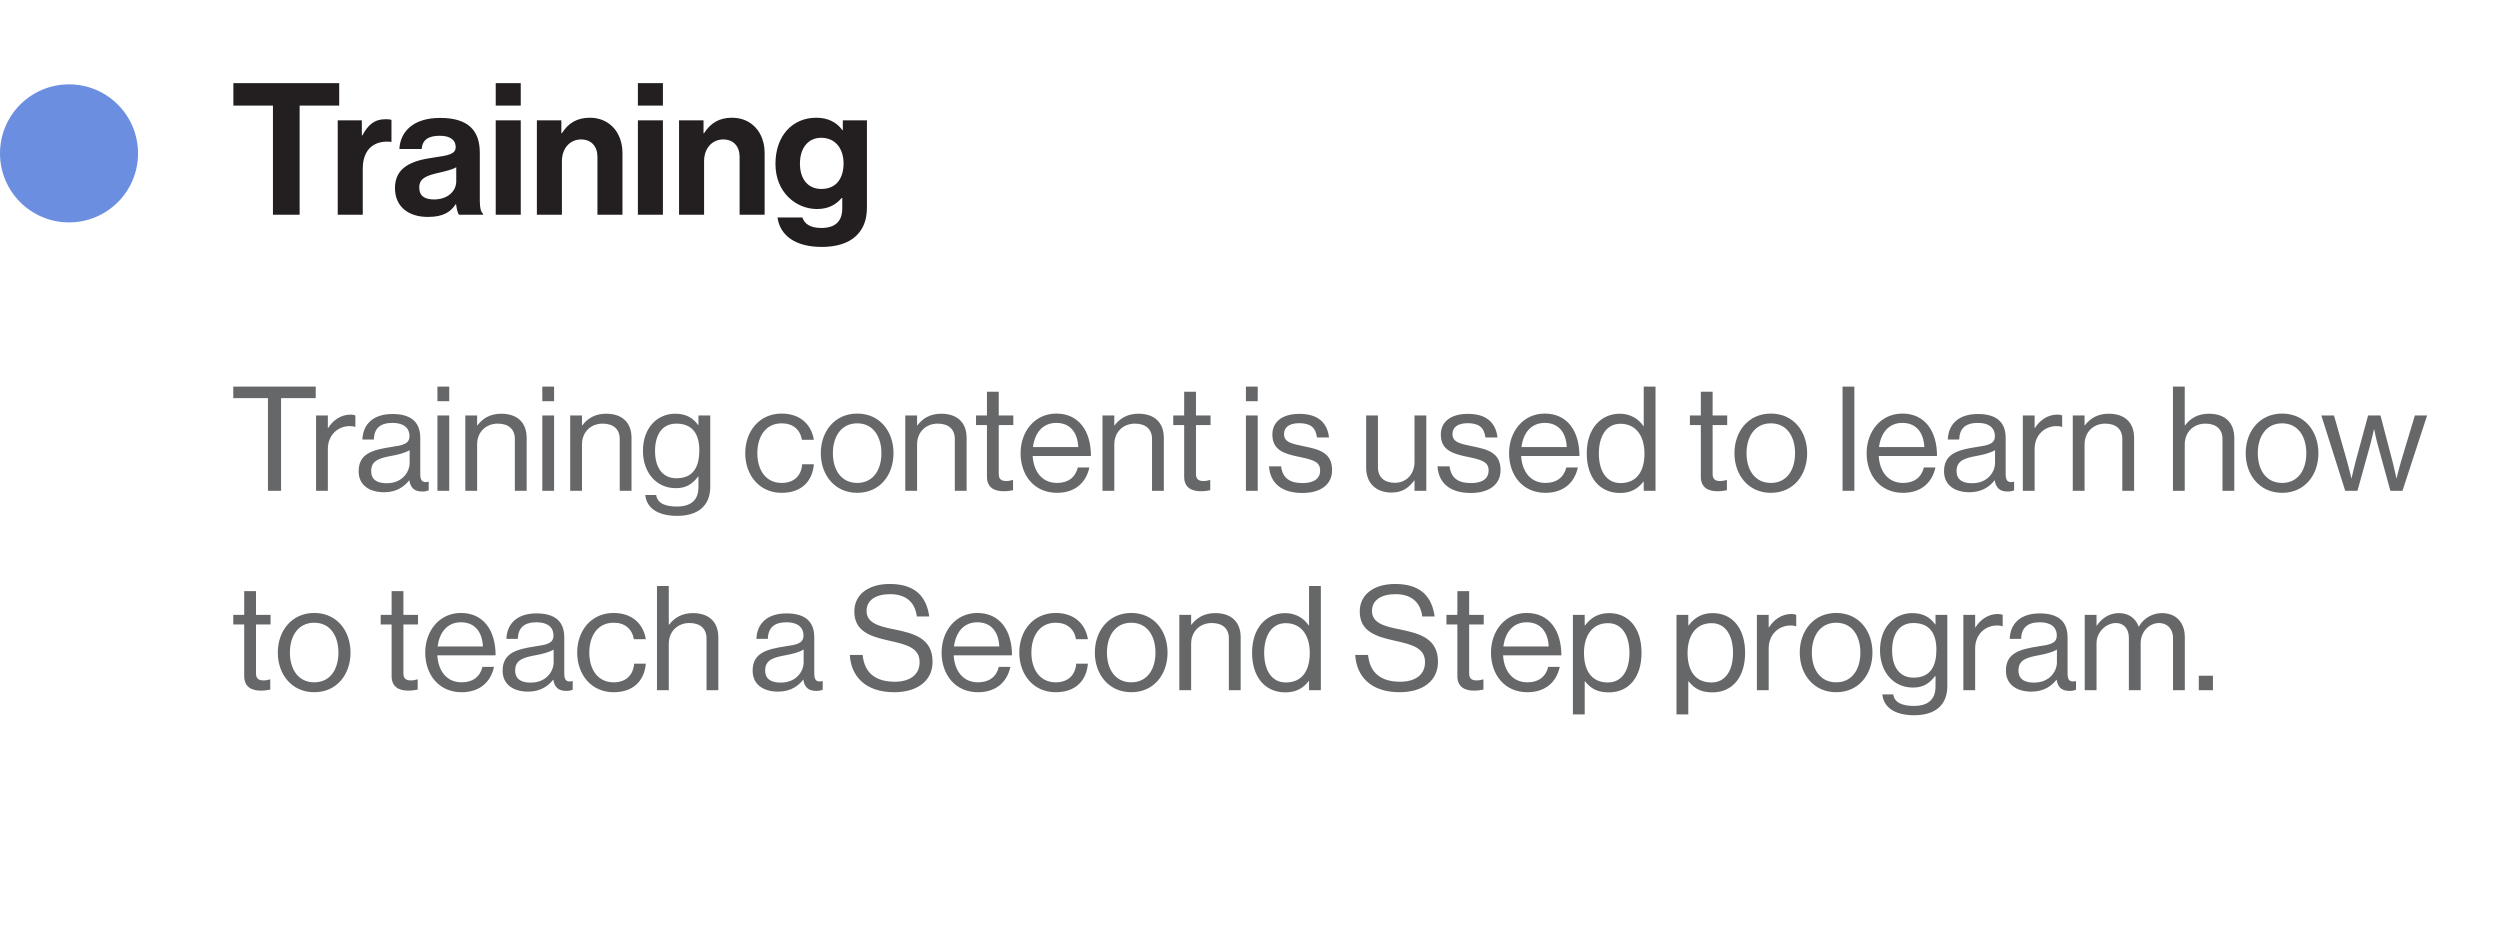 <?xml version="1.0" encoding="UTF-8"?>
<svg xmlns="http://www.w3.org/2000/svg" width="326" height="122" viewBox="0 0 326 122" fill="none">
  <path d="M30.418 51.916V50.415H41.172V51.916H36.65V64H34.94V51.916H30.418ZM42.752 54.177V55.811H42.79C43.379 54.861 44.405 54.063 45.716 54.063C46.001 54.063 46.153 54.101 46.343 54.177V55.659H46.286C46.058 55.583 45.906 55.564 45.602 55.564C44.082 55.564 42.752 56.704 42.752 58.547V64H41.213V54.177H42.752ZM55.069 64.095C54.062 64.095 53.53 63.639 53.378 62.632H53.359C52.77 63.392 51.763 64.19 50.091 64.19C48.229 64.19 46.766 63.316 46.766 61.454C46.766 59.136 48.59 58.661 51.041 58.281C52.428 58.072 53.397 57.939 53.397 56.875C53.397 55.773 52.599 55.146 51.193 55.146C49.597 55.146 48.799 55.83 48.742 57.312H47.26C47.317 55.412 48.571 53.987 51.174 53.987C53.264 53.987 54.803 54.766 54.803 57.103V61.777C54.803 62.575 54.993 63.012 55.848 62.822H55.905V63.943C55.715 64.019 55.468 64.095 55.069 64.095ZM50.433 63.012C52.485 63.012 53.416 61.511 53.416 60.371V58.699C52.903 59.022 52.01 59.269 51.174 59.421C49.635 59.706 48.4 59.972 48.4 61.416C48.4 62.727 49.426 63.012 50.433 63.012ZM57.04 64V54.177H58.579V64H57.04ZM57.04 52.315V50.415H58.579V52.315H57.04ZM62.216 54.177V55.469H62.254C62.957 54.538 63.945 53.949 65.37 53.949C67.422 53.949 68.676 55.07 68.676 57.103V64H67.137V57.236C67.137 55.963 66.301 55.241 64.914 55.241C63.356 55.241 62.216 56.343 62.216 57.958V64H60.677V54.177H62.216ZM70.715 64V54.177H72.254V64H70.715ZM70.715 52.315V50.415H72.254V52.315H70.715ZM75.891 54.177V55.469H75.929C76.632 54.538 77.62 53.949 79.045 53.949C81.097 53.949 82.351 55.07 82.351 57.103V64H80.812V57.236C80.812 55.963 79.976 55.241 78.589 55.241C77.031 55.241 75.891 56.343 75.891 57.958V64H74.352V54.177H75.891ZM88.304 67.268C85.758 67.268 84.314 66.242 84.143 64.551H85.568C85.72 65.634 86.746 66.052 88.266 66.052C90.071 66.052 91.078 65.235 91.078 63.525V62.138H91.04C90.318 63.069 89.539 63.658 88.133 63.658C85.587 63.658 83.839 61.625 83.839 58.794C83.839 55.735 85.758 53.949 88.038 53.949C89.463 53.949 90.375 54.5 91.04 55.431H91.078V54.177H92.617V63.468C92.617 66.052 90.907 67.268 88.304 67.268ZM88.209 62.366C90.47 62.366 91.192 60.789 91.192 58.718C91.192 56.571 90.28 55.241 88.19 55.241C86.347 55.241 85.416 56.685 85.416 58.813C85.416 60.96 86.385 62.366 88.209 62.366ZM101.93 64.266C99.004 64.266 97.18 61.948 97.18 59.098C97.18 56.248 99.004 53.93 101.93 53.93C104.248 53.93 105.787 55.26 106.129 57.35H104.571C104.343 56.02 103.412 55.203 101.93 55.203C99.84 55.203 98.757 56.932 98.757 59.098C98.757 61.264 99.84 62.974 101.93 62.974C103.526 62.974 104.476 62.062 104.609 60.542H106.129C105.92 62.898 104.381 64.266 101.93 64.266ZM111.782 64.266C108.856 64.266 107.032 61.948 107.032 59.098C107.032 56.248 108.856 53.93 111.782 53.93C114.727 53.93 116.513 56.248 116.513 59.098C116.513 61.948 114.727 64.266 111.782 64.266ZM111.782 62.974C113.872 62.974 114.936 61.264 114.936 59.098C114.936 56.932 113.872 55.203 111.782 55.203C109.692 55.203 108.609 56.932 108.609 59.098C108.609 61.264 109.692 62.974 111.782 62.974ZM119.587 54.177V55.469H119.625C120.328 54.538 121.316 53.949 122.741 53.949C124.793 53.949 126.047 55.07 126.047 57.103V64H124.508V57.236C124.508 55.963 123.672 55.241 122.285 55.241C120.727 55.241 119.587 56.343 119.587 57.958V64H118.048V54.177H119.587ZM127.273 55.431V54.177H128.698V51.08H130.237V54.177H132.137V55.431H130.237V61.815C130.237 62.499 130.598 62.727 131.225 62.727C131.529 62.727 131.871 62.651 132.042 62.594H132.099V63.924C131.738 64 131.32 64.057 130.864 64.057C129.61 64.057 128.698 63.544 128.698 62.157V55.431H127.273ZM137.833 64.266C134.831 64.266 133.083 61.948 133.083 59.098C133.083 56.248 134.945 53.93 137.738 53.93C140.683 53.93 142.26 56.21 142.26 59.459H134.66C134.774 61.454 135.857 62.974 137.833 62.974C139.258 62.974 140.208 62.29 140.55 60.96H142.051C141.595 63.069 140.056 64.266 137.833 64.266ZM137.738 55.146C135.914 55.146 134.926 56.514 134.698 58.3H140.607C140.512 56.343 139.505 55.146 137.738 55.146ZM145.304 54.177V55.469H145.342C146.045 54.538 147.033 53.949 148.458 53.949C150.51 53.949 151.764 55.07 151.764 57.103V64H150.225V57.236C150.225 55.963 149.389 55.241 148.002 55.241C146.444 55.241 145.304 56.343 145.304 57.958V64H143.765V54.177H145.304ZM152.99 55.431V54.177H154.415V51.08H155.954V54.177H157.854V55.431H155.954V61.815C155.954 62.499 156.315 62.727 156.942 62.727C157.246 62.727 157.588 62.651 157.759 62.594H157.816V63.924C157.455 64 157.037 64.057 156.581 64.057C155.327 64.057 154.415 63.544 154.415 62.157V55.431H152.99ZM162.468 64V54.177H164.007V64H162.468ZM162.468 52.315V50.415H164.007V52.315H162.468ZM169.829 64.285C167.131 64.285 165.63 63.012 165.478 60.808H167.055C167.264 62.518 168.404 62.993 169.867 62.993C171.482 62.993 172.147 62.29 172.147 61.378C172.147 60.276 171.387 59.991 169.582 59.611C167.644 59.212 165.915 58.813 165.915 56.666C165.915 55.032 167.169 53.968 169.449 53.968C171.881 53.968 173.078 55.127 173.306 57.046H171.729C171.577 55.754 170.874 55.184 169.411 55.184C168.005 55.184 167.435 55.811 167.435 56.59C167.435 57.654 168.385 57.863 170.076 58.205C172.052 58.604 173.705 59.041 173.705 61.302C173.705 63.278 172.09 64.285 169.829 64.285ZM185.992 64H184.453V62.651H184.415C183.712 63.601 182.876 64.228 181.451 64.228C179.437 64.228 178.145 63.012 178.145 60.979V54.177H179.684V60.941C179.684 62.214 180.501 62.955 181.888 62.955C183.446 62.955 184.453 61.777 184.453 60.219V54.177H185.992V64ZM191.797 64.285C189.099 64.285 187.598 63.012 187.446 60.808H189.023C189.232 62.518 190.372 62.993 191.835 62.993C193.45 62.993 194.115 62.29 194.115 61.378C194.115 60.276 193.355 59.991 191.55 59.611C189.612 59.212 187.883 58.813 187.883 56.666C187.883 55.032 189.137 53.968 191.417 53.968C193.849 53.968 195.046 55.127 195.274 57.046H193.697C193.545 55.754 192.842 55.184 191.379 55.184C189.973 55.184 189.403 55.811 189.403 56.59C189.403 57.654 190.353 57.863 192.044 58.205C194.02 58.604 195.673 59.041 195.673 61.302C195.673 63.278 194.058 64.285 191.797 64.285ZM201.531 64.266C198.529 64.266 196.781 61.948 196.781 59.098C196.781 56.248 198.643 53.93 201.436 53.93C204.381 53.93 205.958 56.21 205.958 59.459H198.358C198.472 61.454 199.555 62.974 201.531 62.974C202.956 62.974 203.906 62.29 204.248 60.96H205.749C205.293 63.069 203.754 64.266 201.531 64.266ZM201.436 55.146C199.612 55.146 198.624 56.514 198.396 58.3H204.305C204.21 56.343 203.203 55.146 201.436 55.146ZM211.263 64.285C208.584 64.285 206.912 62.271 206.912 59.117C206.912 55.849 208.793 53.949 211.225 53.949C212.612 53.949 213.676 54.633 214.303 55.564H214.341V50.415H215.88V64H214.341V62.803H214.303C213.562 63.753 212.65 64.285 211.263 64.285ZM211.32 62.993C213.505 62.993 214.436 61.359 214.436 59.136C214.436 56.856 213.334 55.26 211.301 55.26C209.439 55.26 208.489 56.932 208.489 59.136C208.489 61.359 209.439 62.993 211.32 62.993ZM220.362 55.431V54.177H221.787V51.08H223.326V54.177H225.226V55.431H223.326V61.815C223.326 62.499 223.687 62.727 224.314 62.727C224.618 62.727 224.96 62.651 225.131 62.594H225.188V63.924C224.827 64 224.409 64.057 223.953 64.057C222.699 64.057 221.787 63.544 221.787 62.157V55.431H220.362ZM230.922 64.266C227.996 64.266 226.172 61.948 226.172 59.098C226.172 56.248 227.996 53.93 230.922 53.93C233.867 53.93 235.653 56.248 235.653 59.098C235.653 61.948 233.867 64.266 230.922 64.266ZM230.922 62.974C233.012 62.974 234.076 61.264 234.076 59.098C234.076 56.932 233.012 55.203 230.922 55.203C228.832 55.203 227.749 56.932 227.749 59.098C227.749 61.264 228.832 62.974 230.922 62.974ZM240.269 64V50.415H241.808V64H240.269ZM248.159 64.266C245.157 64.266 243.409 61.948 243.409 59.098C243.409 56.248 245.271 53.93 248.064 53.93C251.009 53.93 252.586 56.21 252.586 59.459H244.986C245.1 61.454 246.183 62.974 248.159 62.974C249.584 62.974 250.534 62.29 250.876 60.96H252.377C251.921 63.069 250.382 64.266 248.159 64.266ZM248.064 55.146C246.24 55.146 245.252 56.514 245.024 58.3H250.933C250.838 56.343 249.831 55.146 248.064 55.146ZM261.805 64.095C260.798 64.095 260.266 63.639 260.114 62.632H260.095C259.506 63.392 258.499 64.19 256.827 64.19C254.965 64.19 253.502 63.316 253.502 61.454C253.502 59.136 255.326 58.661 257.777 58.281C259.164 58.072 260.133 57.939 260.133 56.875C260.133 55.773 259.335 55.146 257.929 55.146C256.333 55.146 255.535 55.83 255.478 57.312H253.996C254.053 55.412 255.307 53.987 257.91 53.987C260 53.987 261.539 54.766 261.539 57.103V61.777C261.539 62.575 261.729 63.012 262.584 62.822H262.641V63.943C262.451 64.019 262.204 64.095 261.805 64.095ZM257.169 63.012C259.221 63.012 260.152 61.511 260.152 60.371V58.699C259.639 59.022 258.746 59.269 257.91 59.421C256.371 59.706 255.136 59.972 255.136 61.416C255.136 62.727 256.162 63.012 257.169 63.012ZM265.315 54.177V55.811H265.353C265.942 54.861 266.968 54.063 268.279 54.063C268.564 54.063 268.716 54.101 268.906 54.177V55.659H268.849C268.621 55.583 268.469 55.564 268.165 55.564C266.645 55.564 265.315 56.704 265.315 58.547V64H263.776V54.177H265.315ZM271.828 54.177V55.469H271.866C272.569 54.538 273.557 53.949 274.982 53.949C277.034 53.949 278.288 55.07 278.288 57.103V64H276.749V57.236C276.749 55.963 275.913 55.241 274.526 55.241C272.968 55.241 271.828 56.343 271.828 57.958V64H270.289V54.177H271.828ZM284.891 50.415V55.469H284.929C285.632 54.538 286.62 53.949 288.045 53.949C290.097 53.949 291.351 55.07 291.351 57.103V64H289.812V57.236C289.812 55.963 288.976 55.241 287.589 55.241C286.031 55.241 284.891 56.343 284.891 57.958V64H283.352V50.415H284.891ZM297.589 64.266C294.663 64.266 292.839 61.948 292.839 59.098C292.839 56.248 294.663 53.93 297.589 53.93C300.534 53.93 302.32 56.248 302.32 59.098C302.32 61.948 300.534 64.266 297.589 64.266ZM297.589 62.974C299.679 62.974 300.743 61.264 300.743 59.098C300.743 56.932 299.679 55.203 297.589 55.203C295.499 55.203 294.416 56.932 294.416 59.098C294.416 61.264 295.499 62.974 297.589 62.974ZM305.816 64L302.7 54.177H304.353L306.082 60.238C306.31 61.055 306.614 62.347 306.614 62.347H306.652C306.652 62.347 306.937 61.055 307.146 60.276L308.799 54.177H310.414L312.01 60.276C312.219 61.074 312.485 62.347 312.485 62.347H312.523C312.523 62.347 312.827 61.055 313.074 60.238L314.898 54.177H316.494L313.283 64H311.706L310.072 58.053C309.844 57.236 309.597 56.001 309.597 56.001H309.559C309.559 56.001 309.293 57.236 309.065 58.053L307.412 64H305.816ZM30.418 81.431V80.177H31.843V77.08H33.382V80.177H35.282V81.431H33.382V87.815C33.382 88.499 33.743 88.727 34.37 88.727C34.674 88.727 35.016 88.651 35.187 88.594H35.244V89.924C34.883 90 34.465 90.057 34.009 90.057C32.755 90.057 31.843 89.544 31.843 88.157V81.431H30.418ZM40.977 90.266C38.051 90.266 36.227 87.948 36.227 85.098C36.227 82.248 38.051 79.93 40.977 79.93C43.922 79.93 45.708 82.248 45.708 85.098C45.708 87.948 43.922 90.266 40.977 90.266ZM40.977 88.974C43.067 88.974 44.131 87.264 44.131 85.098C44.131 82.932 43.067 81.203 40.977 81.203C38.887 81.203 37.804 82.932 37.804 85.098C37.804 87.264 38.887 88.974 40.977 88.974ZM49.641 81.431V80.177H51.066V77.08H52.605V80.177H54.505V81.431H52.605V87.815C52.605 88.499 52.966 88.727 53.593 88.727C53.897 88.727 54.239 88.651 54.41 88.594H54.467V89.924C54.106 90 53.688 90.057 53.232 90.057C51.978 90.057 51.066 89.544 51.066 88.157V81.431H49.641ZM60.2 90.266C57.198 90.266 55.45 87.948 55.45 85.098C55.45 82.248 57.312 79.93 60.105 79.93C63.05 79.93 64.627 82.21 64.627 85.459H57.027C57.141 87.454 58.224 88.974 60.2 88.974C61.625 88.974 62.575 88.29 62.917 86.96H64.418C63.962 89.069 62.423 90.266 60.2 90.266ZM60.105 81.146C58.281 81.146 57.293 82.514 57.065 84.3H62.974C62.879 82.343 61.872 81.146 60.105 81.146ZM73.846 90.095C72.839 90.095 72.307 89.639 72.155 88.632H72.136C71.547 89.392 70.54 90.19 68.868 90.19C67.006 90.19 65.543 89.316 65.543 87.454C65.543 85.136 67.367 84.661 69.818 84.281C71.205 84.072 72.174 83.939 72.174 82.875C72.174 81.773 71.376 81.146 69.97 81.146C68.374 81.146 67.576 81.83 67.519 83.312H66.037C66.094 81.412 67.348 79.987 69.951 79.987C72.041 79.987 73.58 80.766 73.58 83.103V87.777C73.58 88.575 73.77 89.012 74.625 88.822H74.682V89.943C74.492 90.019 74.245 90.095 73.846 90.095ZM69.21 89.012C71.262 89.012 72.193 87.511 72.193 86.371V84.699C71.68 85.022 70.787 85.269 69.951 85.421C68.412 85.706 67.177 85.972 67.177 87.416C67.177 88.727 68.203 89.012 69.21 89.012ZM80.016 90.266C77.091 90.266 75.266 87.948 75.266 85.098C75.266 82.248 77.091 79.93 80.016 79.93C82.335 79.93 83.874 81.26 84.216 83.35H82.657C82.43 82.02 81.499 81.203 80.016 81.203C77.927 81.203 76.844 82.932 76.844 85.098C76.844 87.264 77.927 88.974 80.016 88.974C81.612 88.974 82.562 88.062 82.695 86.542H84.216C84.007 88.898 82.468 90.266 80.016 90.266ZM87.209 76.415V81.469H87.247C87.95 80.538 88.938 79.949 90.363 79.949C92.415 79.949 93.669 81.07 93.669 83.103V90H92.13V83.236C92.13 81.963 91.294 81.241 89.907 81.241C88.349 81.241 87.209 82.343 87.209 83.958V90H85.67V76.415H87.209ZM106.447 90.095C105.44 90.095 104.908 89.639 104.756 88.632H104.737C104.148 89.392 103.141 90.19 101.469 90.19C99.606 90.19 98.144 89.316 98.144 87.454C98.144 85.136 99.968 84.661 102.419 84.281C103.806 84.072 104.775 83.939 104.775 82.875C104.775 81.773 103.977 81.146 102.57 81.146C100.975 81.146 100.177 81.83 100.12 83.312H98.638C98.695 81.412 99.948 79.987 102.552 79.987C104.642 79.987 106.181 80.766 106.181 83.103V87.777C106.181 88.575 106.371 89.012 107.226 88.822H107.282V89.943C107.093 90.019 106.846 90.095 106.447 90.095ZM101.811 89.012C103.863 89.012 104.794 87.511 104.794 86.371V84.699C104.281 85.022 103.388 85.269 102.552 85.421C101.013 85.706 99.778 85.972 99.778 87.416C99.778 88.727 100.804 89.012 101.811 89.012ZM116.61 90.266C112.791 90.266 110.967 88.138 110.815 85.402H112.487C112.715 87.701 114.121 88.898 116.686 88.898C118.567 88.898 119.916 88.043 119.916 86.352C119.916 84.49 118.282 84.053 115.85 83.521C113.456 82.989 111.404 82.305 111.404 79.74C111.404 77.498 113.266 76.149 116.021 76.149C119.422 76.149 120.828 77.878 121.17 80.386H119.555C119.308 78.448 118.054 77.479 116.059 77.479C114.216 77.479 113 78.258 113 79.664C113 81.203 114.52 81.659 116.553 82.058C119.194 82.59 121.607 83.236 121.607 86.295C121.607 88.841 119.536 90.266 116.61 90.266ZM127.535 90.266C124.533 90.266 122.785 87.948 122.785 85.098C122.785 82.248 124.647 79.93 127.44 79.93C130.385 79.93 131.962 82.21 131.962 85.459H124.362C124.476 87.454 125.559 88.974 127.535 88.974C128.96 88.974 129.91 88.29 130.252 86.96H131.753C131.297 89.069 129.758 90.266 127.535 90.266ZM127.44 81.146C125.616 81.146 124.628 82.514 124.4 84.3H130.309C130.214 82.343 129.207 81.146 127.44 81.146ZM137.666 90.266C134.74 90.266 132.916 87.948 132.916 85.098C132.916 82.248 134.74 79.93 137.666 79.93C139.984 79.93 141.523 81.26 141.865 83.35H140.307C140.079 82.02 139.148 81.203 137.666 81.203C135.576 81.203 134.493 82.932 134.493 85.098C134.493 87.264 135.576 88.974 137.666 88.974C139.262 88.974 140.212 88.062 140.345 86.542H141.865C141.656 88.898 140.117 90.266 137.666 90.266ZM147.518 90.266C144.592 90.266 142.768 87.948 142.768 85.098C142.768 82.248 144.592 79.93 147.518 79.93C150.463 79.93 152.249 82.248 152.249 85.098C152.249 87.948 150.463 90.266 147.518 90.266ZM147.518 88.974C149.608 88.974 150.672 87.264 150.672 85.098C150.672 82.932 149.608 81.203 147.518 81.203C145.428 81.203 144.345 82.932 144.345 85.098C144.345 87.264 145.428 88.974 147.518 88.974ZM155.323 80.177V81.469H155.361C156.064 80.538 157.052 79.949 158.477 79.949C160.529 79.949 161.783 81.07 161.783 83.103V90H160.244V83.236C160.244 81.963 159.408 81.241 158.021 81.241C156.463 81.241 155.323 82.343 155.323 83.958V90H153.784V80.177H155.323ZM167.622 90.285C164.943 90.285 163.271 88.271 163.271 85.117C163.271 81.849 165.152 79.949 167.584 79.949C168.971 79.949 170.035 80.633 170.662 81.564H170.7V76.415H172.239V90H170.7V88.803H170.662C169.921 89.753 169.009 90.285 167.622 90.285ZM167.679 88.993C169.864 88.993 170.795 87.359 170.795 85.136C170.795 82.856 169.693 81.26 167.66 81.26C165.798 81.26 164.848 82.932 164.848 85.136C164.848 87.359 165.798 88.993 167.679 88.993ZM182.517 90.266C178.698 90.266 176.874 88.138 176.722 85.402H178.394C178.622 87.701 180.028 88.898 182.593 88.898C184.474 88.898 185.823 88.043 185.823 86.352C185.823 84.49 184.189 84.053 181.757 83.521C179.363 82.989 177.311 82.305 177.311 79.74C177.311 77.498 179.173 76.149 181.928 76.149C185.329 76.149 186.735 77.878 187.077 80.386H185.462C185.215 78.448 183.961 77.479 181.966 77.479C180.123 77.479 178.907 78.258 178.907 79.664C178.907 81.203 180.427 81.659 182.46 82.058C185.101 82.59 187.514 83.236 187.514 86.295C187.514 88.841 185.443 90.266 182.517 90.266ZM188.615 81.431V80.177H190.04V77.08H191.579V80.177H193.479V81.431H191.579V87.815C191.579 88.499 191.94 88.727 192.567 88.727C192.871 88.727 193.213 88.651 193.384 88.594H193.441V89.924C193.08 90 192.662 90.057 192.206 90.057C190.952 90.057 190.04 89.544 190.04 88.157V81.431H188.615ZM199.175 90.266C196.173 90.266 194.425 87.948 194.425 85.098C194.425 82.248 196.287 79.93 199.08 79.93C202.025 79.93 203.602 82.21 203.602 85.459H196.002C196.116 87.454 197.199 88.974 199.175 88.974C200.6 88.974 201.55 88.29 201.892 86.96H203.393C202.937 89.069 201.398 90.266 199.175 90.266ZM199.08 81.146C197.256 81.146 196.268 82.514 196.04 84.3H201.949C201.854 82.343 200.847 81.146 199.08 81.146ZM205.107 93.154V80.177H206.646V81.564H206.684C207.425 80.557 208.413 79.949 209.838 79.949C212.327 79.949 214.056 81.849 214.056 85.117C214.056 88.271 212.441 90.285 209.781 90.285C208.451 90.285 207.501 89.886 206.684 88.841H206.646V93.154H205.107ZM209.667 88.993C211.548 88.993 212.479 87.359 212.479 85.136C212.479 82.932 211.548 81.26 209.686 81.26C207.539 81.26 206.551 83.008 206.551 85.136C206.551 87.264 207.406 88.993 209.667 88.993ZM218.614 93.154V80.177H220.153V81.564H220.191C220.932 80.557 221.92 79.949 223.345 79.949C225.834 79.949 227.563 81.849 227.563 85.117C227.563 88.271 225.948 90.285 223.288 90.285C221.958 90.285 221.008 89.886 220.191 88.841H220.153V93.154H218.614ZM223.174 88.993C225.055 88.993 225.986 87.359 225.986 85.136C225.986 82.932 225.055 81.26 223.193 81.26C221.046 81.26 220.058 83.008 220.058 85.136C220.058 87.264 220.913 88.993 223.174 88.993ZM230.637 80.177V81.811H230.675C231.264 80.861 232.29 80.063 233.601 80.063C233.886 80.063 234.038 80.101 234.228 80.177V81.659H234.171C233.943 81.583 233.791 81.564 233.487 81.564C231.967 81.564 230.637 82.704 230.637 84.547V90H229.098V80.177H230.637ZM239.438 90.266C236.512 90.266 234.688 87.948 234.688 85.098C234.688 82.248 236.512 79.93 239.438 79.93C242.383 79.93 244.169 82.248 244.169 85.098C244.169 87.948 242.383 90.266 239.438 90.266ZM239.438 88.974C241.528 88.974 242.592 87.264 242.592 85.098C242.592 82.932 241.528 81.203 239.438 81.203C237.348 81.203 236.265 82.932 236.265 85.098C236.265 87.264 237.348 88.974 239.438 88.974ZM249.618 93.268C247.072 93.268 245.628 92.242 245.457 90.551H246.882C247.034 91.634 248.06 92.052 249.58 92.052C251.385 92.052 252.392 91.235 252.392 89.525V88.138H252.354C251.632 89.069 250.853 89.658 249.447 89.658C246.901 89.658 245.153 87.625 245.153 84.794C245.153 81.735 247.072 79.949 249.352 79.949C250.777 79.949 251.689 80.5 252.354 81.431H252.392V80.177H253.931V89.468C253.931 92.052 252.221 93.268 249.618 93.268ZM249.523 88.366C251.784 88.366 252.506 86.789 252.506 84.718C252.506 82.571 251.594 81.241 249.504 81.241C247.661 81.241 246.73 82.685 246.73 84.813C246.73 86.96 247.699 88.366 249.523 88.366ZM257.56 80.177V81.811H257.598C258.187 80.861 259.213 80.063 260.524 80.063C260.809 80.063 260.961 80.101 261.151 80.177V81.659H261.094C260.866 81.583 260.714 81.564 260.41 81.564C258.89 81.564 257.56 82.704 257.56 84.547V90H256.021V80.177H257.56ZM269.876 90.095C268.869 90.095 268.337 89.639 268.185 88.632H268.166C267.577 89.392 266.57 90.19 264.898 90.19C263.036 90.19 261.573 89.316 261.573 87.454C261.573 85.136 263.397 84.661 265.848 84.281C267.235 84.072 268.204 83.939 268.204 82.875C268.204 81.773 267.406 81.146 266 81.146C264.404 81.146 263.606 81.83 263.549 83.312H262.067C262.124 81.412 263.378 79.987 265.981 79.987C268.071 79.987 269.61 80.766 269.61 83.103V87.777C269.61 88.575 269.8 89.012 270.655 88.822H270.712V89.943C270.522 90.019 270.275 90.095 269.876 90.095ZM265.24 89.012C267.292 89.012 268.223 87.511 268.223 86.371V84.699C267.71 85.022 266.817 85.269 265.981 85.421C264.442 85.706 263.207 85.972 263.207 87.416C263.207 88.727 264.233 89.012 265.24 89.012ZM271.848 90V80.177H273.387V81.583H273.425C274.033 80.633 275.078 79.949 276.313 79.949C277.51 79.949 278.46 80.557 278.878 81.697H278.916C279.543 80.576 280.721 79.949 281.918 79.949C283.666 79.949 284.901 81.07 284.901 83.103V90H283.362V83.179C283.362 81.963 282.545 81.241 281.557 81.241C280.284 81.241 279.144 82.343 279.144 83.882V90H277.605V83.179C277.605 81.963 276.921 81.241 275.914 81.241C274.717 81.241 273.387 82.343 273.387 83.882V90H271.848ZM286.724 90V88.119H288.567V90H286.724Z" fill="#666768"></path>
  <path d="M30.432 13.768V10.84H44.232V13.768H39.072V28H35.592V13.768H30.432ZM47.184 15.688V17.656H47.256C48 16.264 48.84 15.544 50.28 15.544C50.64 15.544 50.856 15.568 51.048 15.64V18.496H50.976C48.84 18.28 47.304 19.408 47.304 22V28H44.04V15.688H47.184ZM59.855 28C59.663 27.76 59.543 27.184 59.471 26.632H59.423C58.799 27.568 57.911 28.288 55.799 28.288C53.279 28.288 51.503 26.968 51.503 24.52C51.503 21.808 53.711 20.944 56.447 20.56C58.487 20.272 59.423 20.104 59.423 19.168C59.423 18.28 58.727 17.704 57.359 17.704C55.823 17.704 55.079 18.256 54.983 19.432H52.079C52.175 17.272 53.783 15.376 57.383 15.376C61.079 15.376 62.567 17.032 62.567 19.912V26.176C62.567 27.112 62.711 27.664 62.999 27.88V28H59.855ZM56.591 26.008C58.463 26.008 59.495 24.856 59.495 23.656V21.808C58.919 22.144 58.031 22.336 57.215 22.528C55.511 22.912 54.671 23.296 54.671 24.448C54.671 25.6 55.439 26.008 56.591 26.008ZM64.642 28V15.688H67.906V28H64.642ZM64.642 13.768V10.84H67.906V13.768H64.642ZM73.201 15.688V17.368H73.273C74.113 16.048 75.241 15.352 76.921 15.352C79.465 15.352 81.169 17.272 81.169 19.96V28H77.905V20.44C77.905 19.12 77.137 18.184 75.769 18.184C74.329 18.184 73.273 19.336 73.273 21.016V28H70.009V15.688H73.201ZM83.181 28V15.688H86.445V28H83.181ZM83.181 13.768V10.84H86.445V13.768H83.181ZM91.74 15.688V17.368H91.812C92.652 16.048 93.78 15.352 95.46 15.352C98.004 15.352 99.708 17.272 99.708 19.96V28H96.444V20.44C96.444 19.12 95.676 18.184 94.308 18.184C92.868 18.184 91.812 19.336 91.812 21.016V28H88.548V15.688H91.74ZM107.144 32.2C103.784 32.2 101.72 30.76 101.384 28.36H104.624C104.888 29.128 105.584 29.728 107.096 29.728C108.944 29.728 109.832 28.84 109.832 27.16V25.816H109.76C109.04 26.632 108.104 27.256 106.544 27.256C103.808 27.256 101.12 25.096 101.12 21.376C101.12 17.704 103.328 15.352 106.448 15.352C107.984 15.352 109.112 15.952 109.856 16.984H109.904V15.688H113.048V27.064C113.048 28.792 112.496 29.968 111.584 30.808C110.552 31.768 108.968 32.2 107.144 32.2ZM107.096 24.64C109.16 24.64 110 23.128 110 21.304C110 19.504 109.04 17.968 107.072 17.968C105.416 17.968 104.312 19.264 104.312 21.328C104.312 23.416 105.416 24.64 107.096 24.64Z" fill="#231F20"></path>
  <circle cx="9" cy="20" r="9" fill="#6B8EE0"></circle>
</svg>

